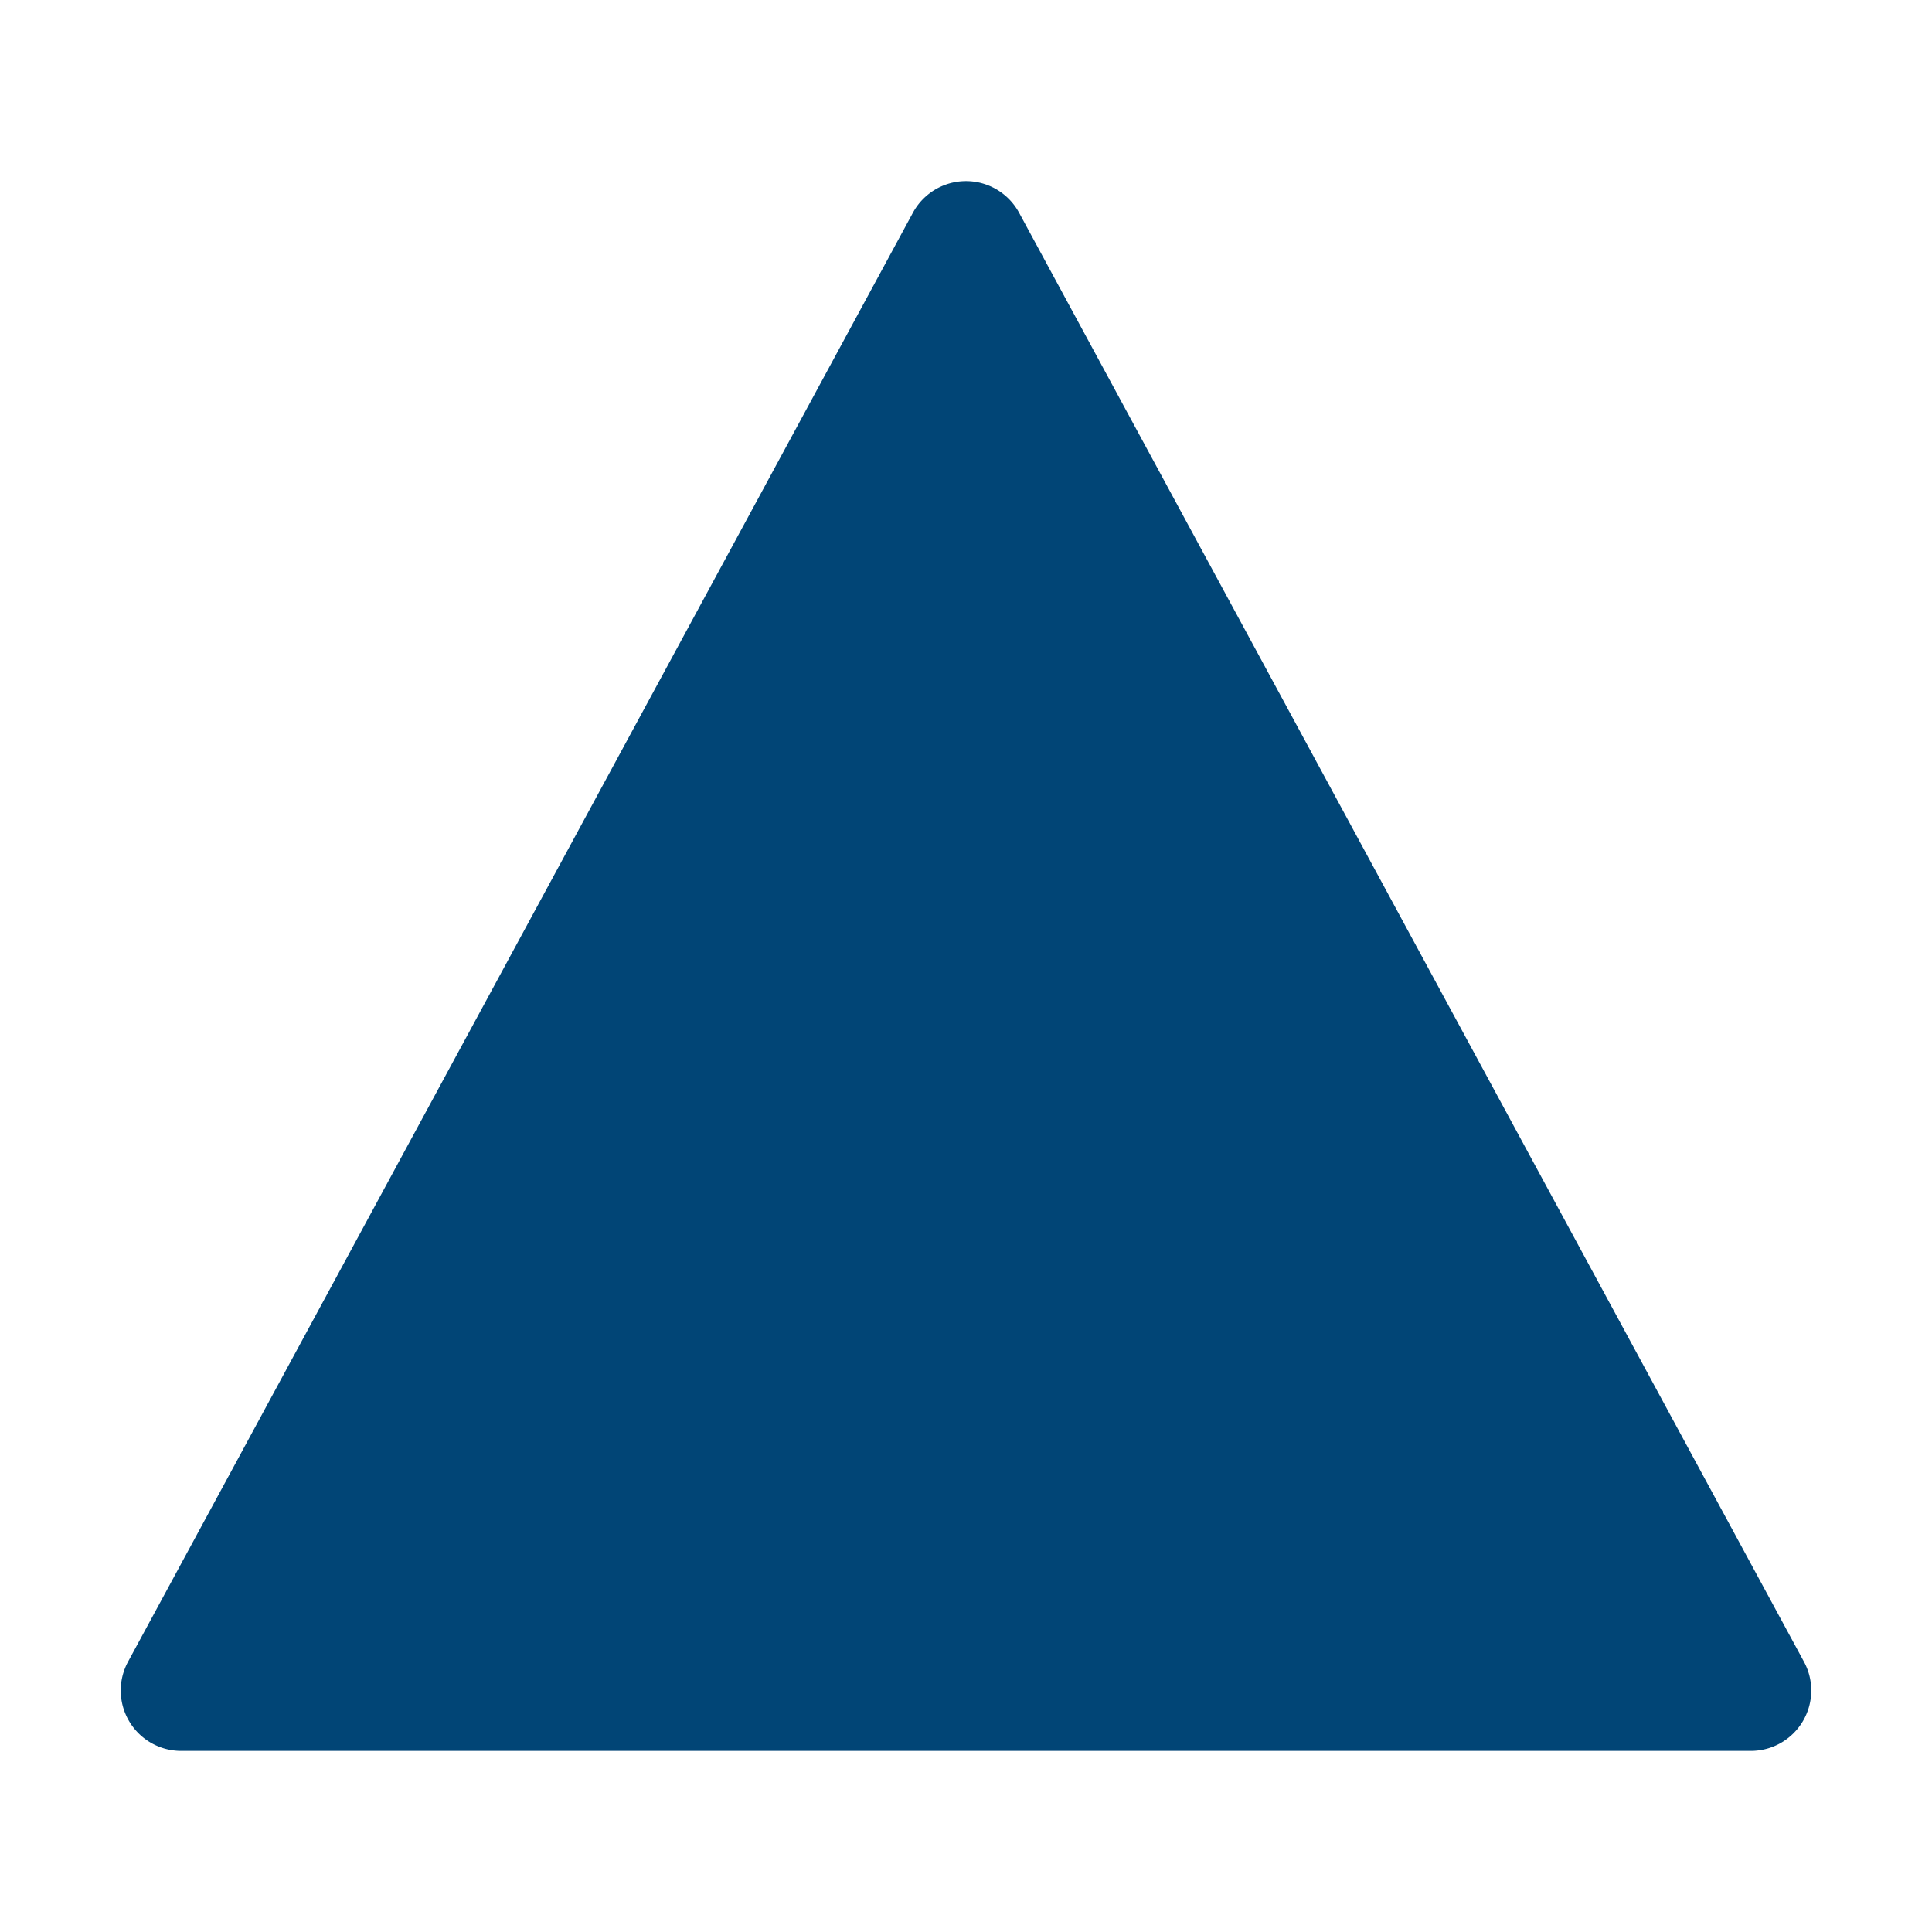 <svg height="512" viewBox="0 0 512 512" width="512" xmlns="http://www.w3.org/2000/svg"><title></title><path d="M464,464H48a16,16,0,0,1-14.07-23.62l208-384a16,16,0,0,1,28.14,0l208,384A16,16,0,0,1,464,464Z" fill="#014576" opacity="1" original-fill="#000000"></path></svg>